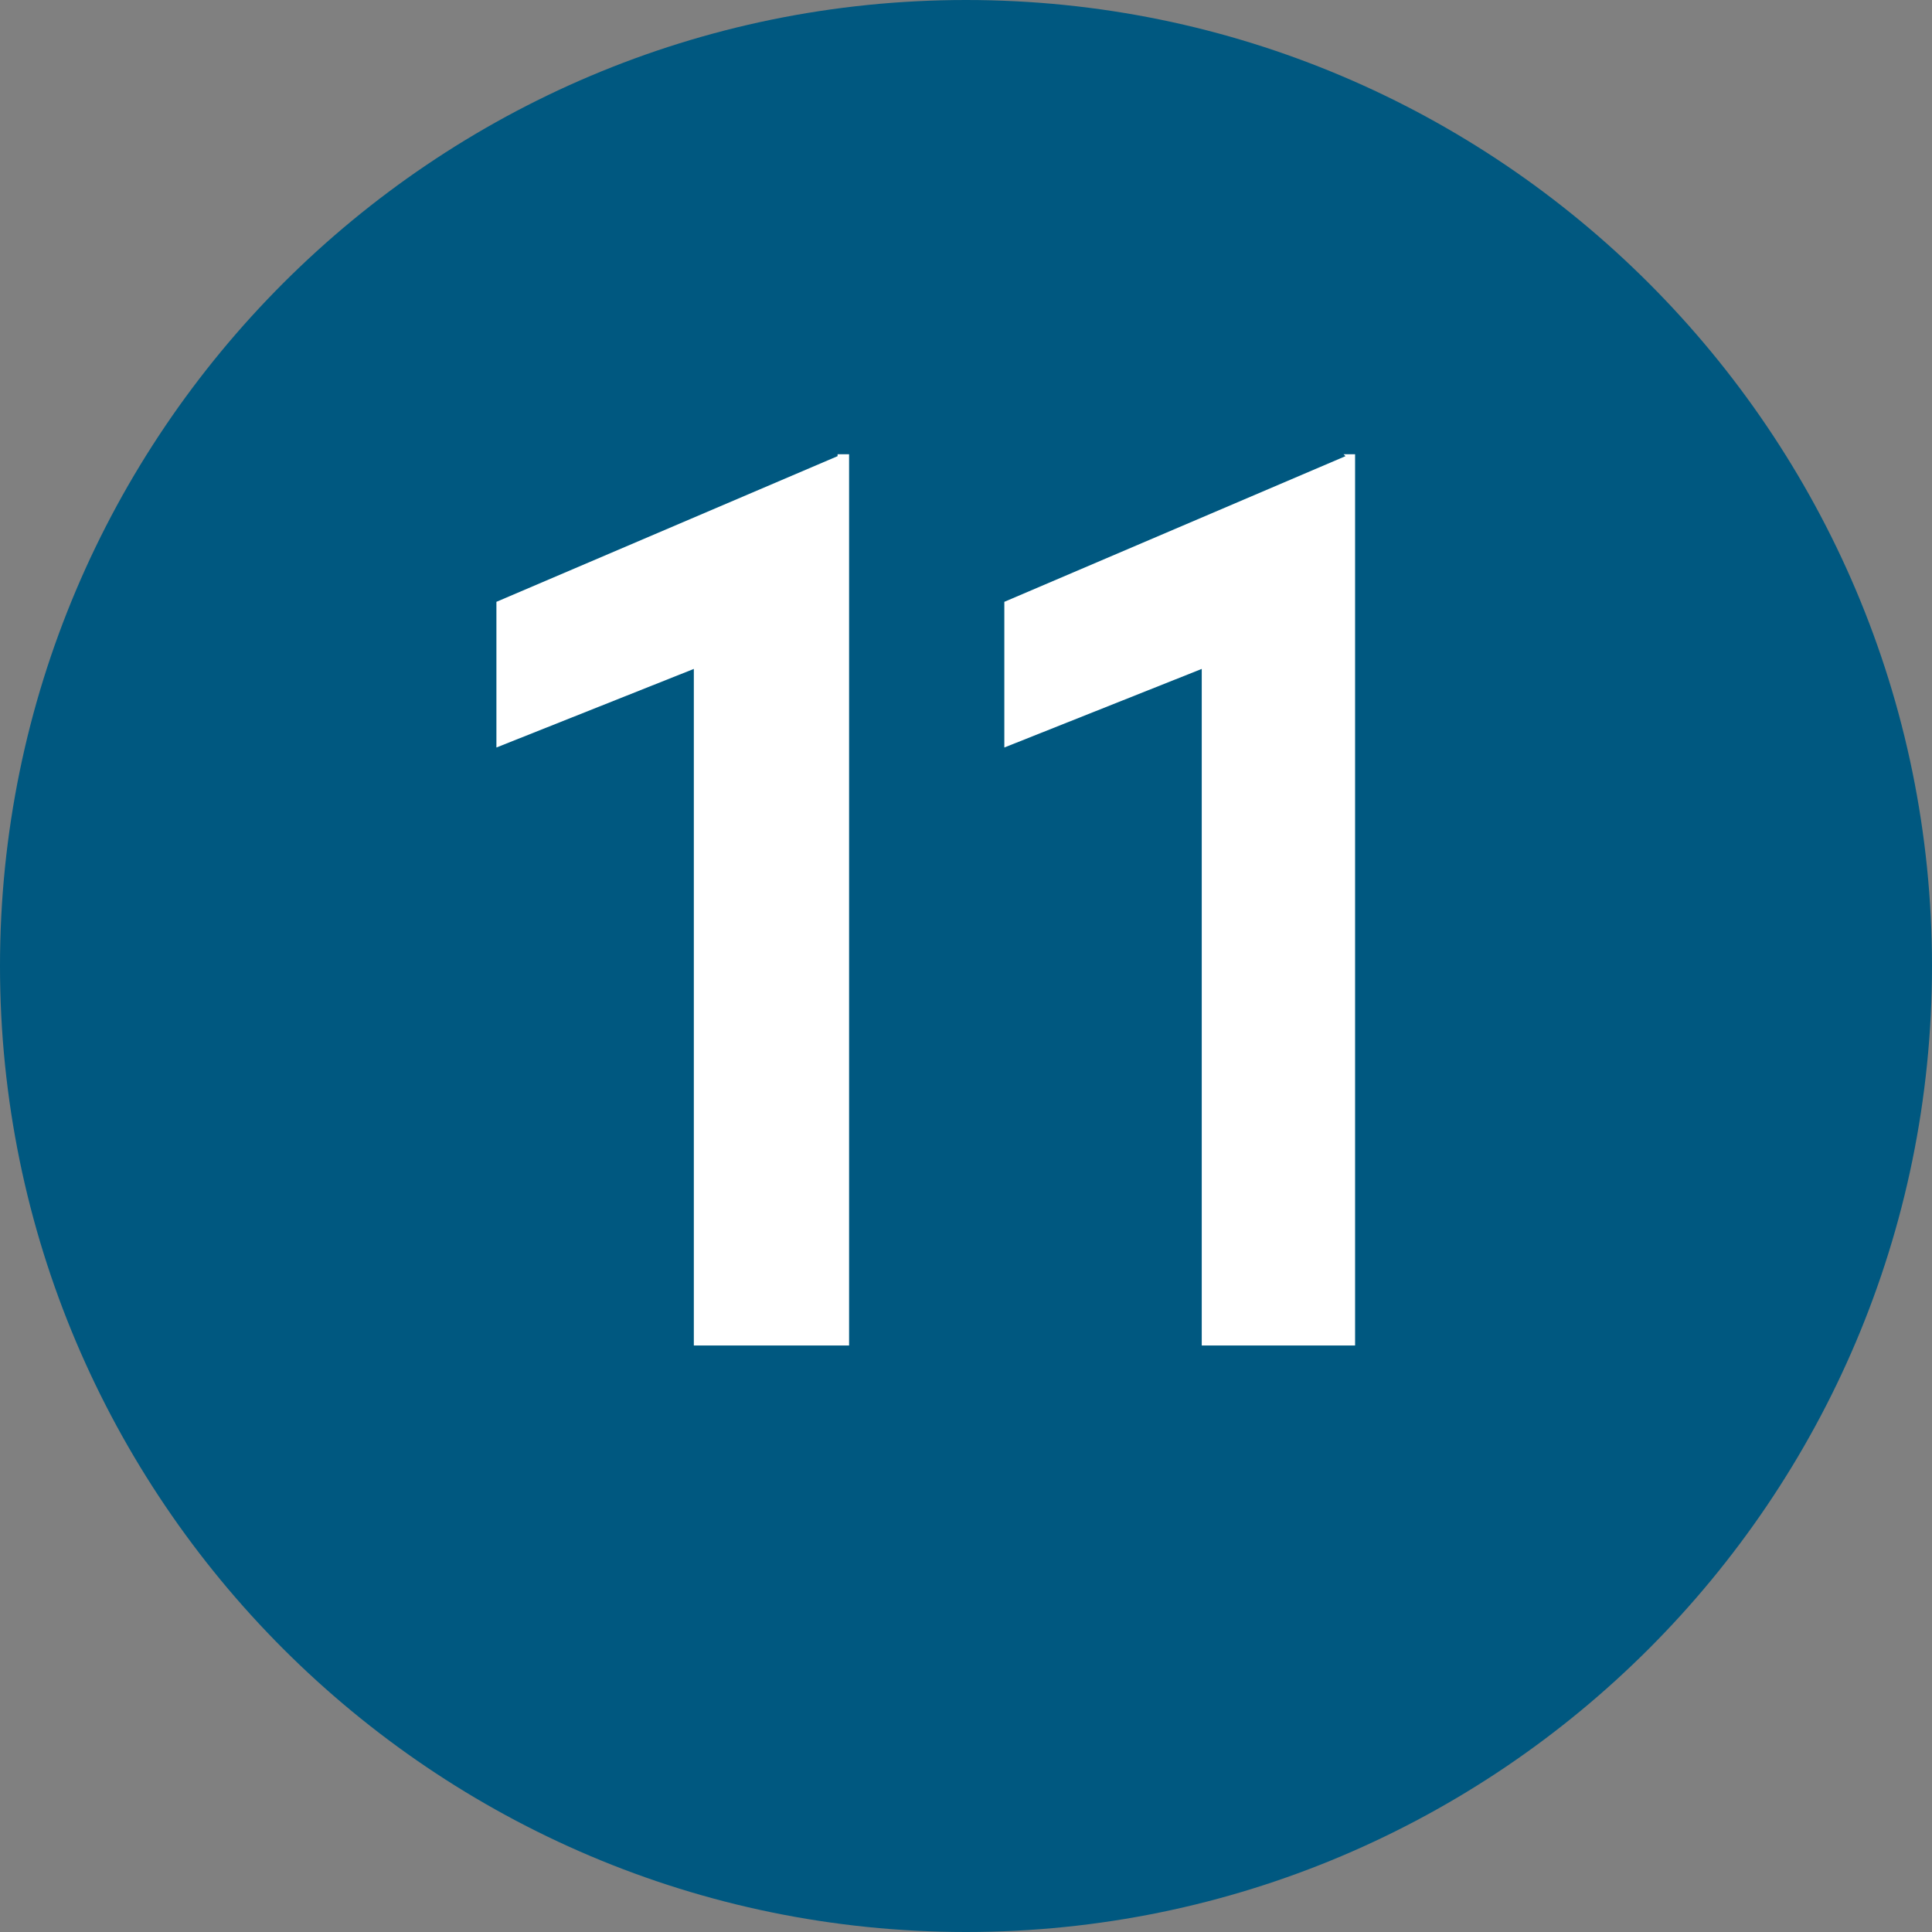 <?xml version="1.0" encoding="UTF-8"?>
<svg xmlns="http://www.w3.org/2000/svg" id="Layer_2" viewBox="0 0 10.08 10.08">
  <rect x="0" y="0" width="10.08" height="10.08" fill="#808080" stroke="none"/>
  <defs>
    <style>.cls-1{fill:#005880;}.cls-2{fill:#fff;}</style>
  </defs>
  <g id="Layer_1-2">
    <g>
      <path class="cls-1" d="M5.04,10.08c2.78,0,5.04-2.26,5.04-5.04S7.82,0,5.04,0,0,2.26,0,5.04s2.26,5.04,5.04,5.04"></path>
      <g>
        <path class="cls-2" d="M4.37,2.37h.06V7.02h-.81V3.49l-1.03,.41v-.76l1.78-.76Z"></path>
        <path class="cls-2" d="M7.01,2.37h.06V7.02h-.8V3.49l-1.03,.41v-.76l1.78-.76Z"></path>
      </g>
    </g>
  </g>
</svg>
